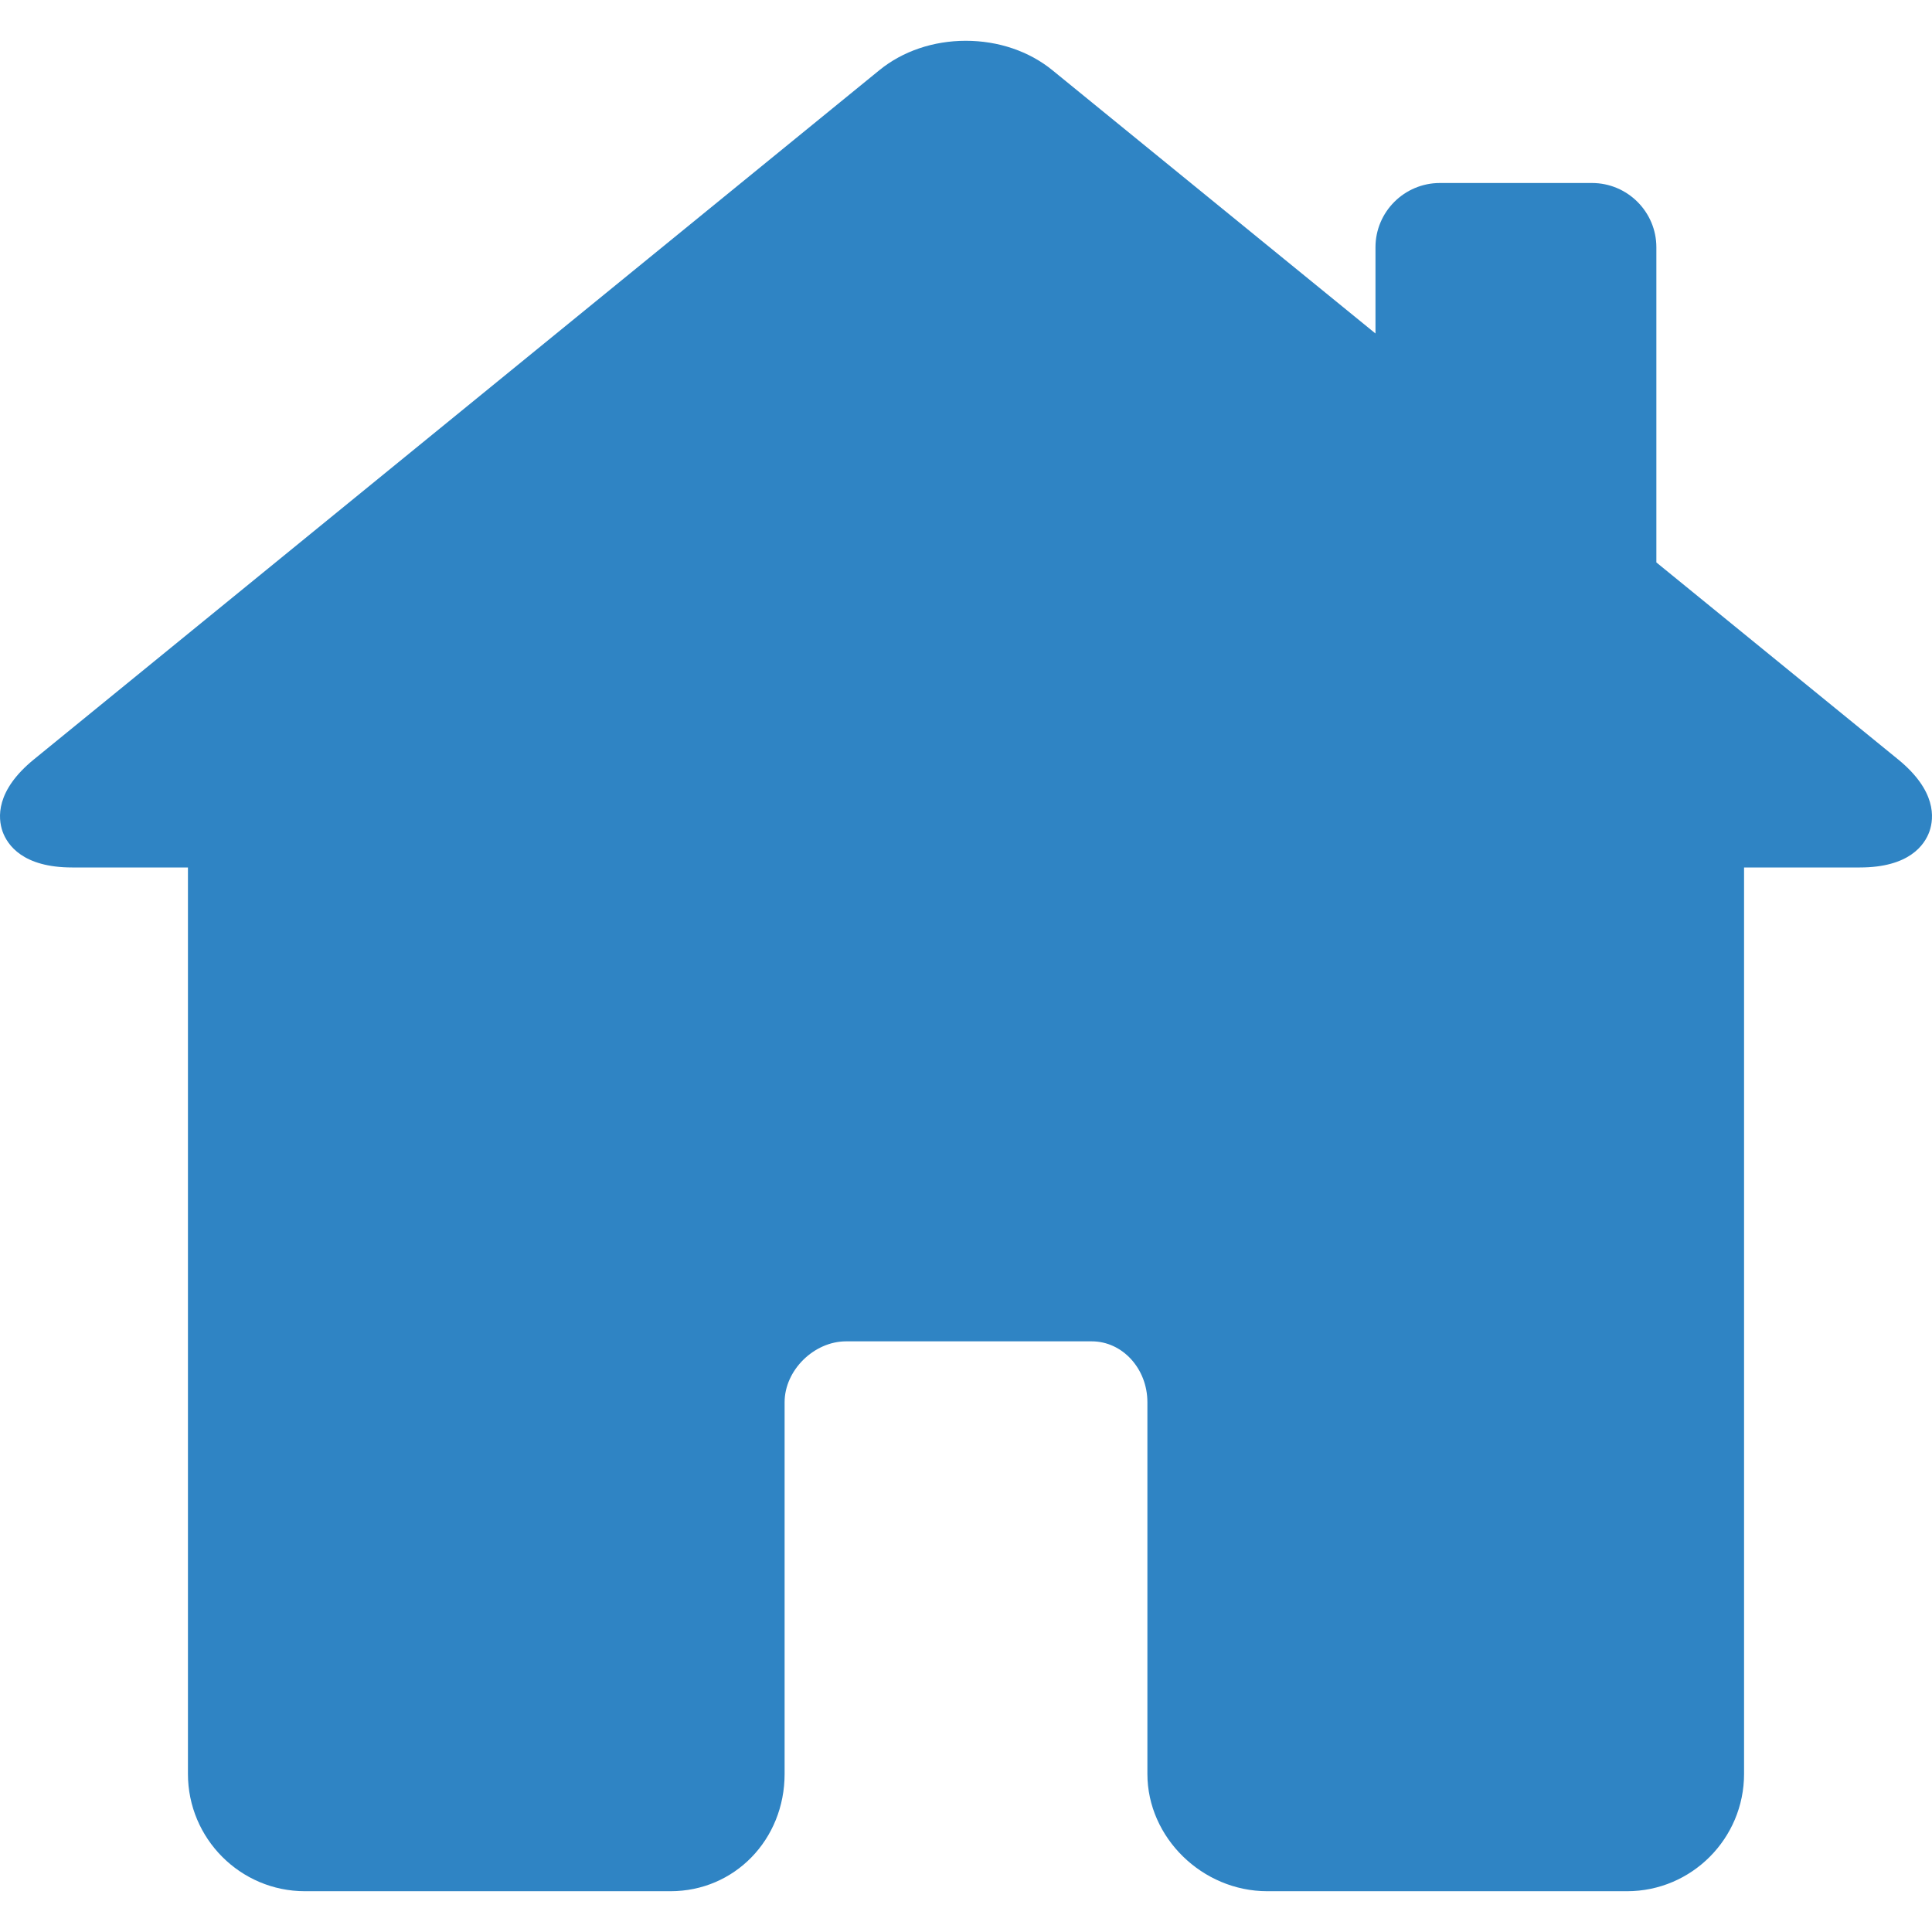 <svg width="18" height="18" viewBox="0 0 18 18" fill="#2F84C4" xmlns="http://www.w3.org/2000/svg">
<path d="M17.684 7.075L15.432 5.24V2.304C15.432 1.974 15.163 1.705 14.832 1.705H13.415C13.084 1.705 12.815 1.974 12.815 2.304V3.107L9.806 0.655C9.588 0.477 9.301 0.38 8.998 0.38C8.696 0.38 8.41 0.477 8.194 0.653L0.316 7.075C-0.042 7.367 -0.02 7.621 0.024 7.747C0.069 7.872 0.212 8.082 0.672 8.082H1.751V16.527C1.751 17.13 2.24 17.62 2.841 17.62H6.247C6.843 17.62 7.31 17.14 7.31 16.527V13.064C7.31 12.767 7.583 12.497 7.883 12.497H10.172C10.457 12.497 10.69 12.751 10.69 13.064V16.527C10.69 17.12 11.201 17.62 11.807 17.62H15.159C15.76 17.62 16.249 17.13 16.249 16.527V8.082H17.328C17.788 8.082 17.931 7.872 17.976 7.747C18.02 7.621 18.042 7.367 17.684 7.075Z" fill="#2F84C4"/>
</svg>

